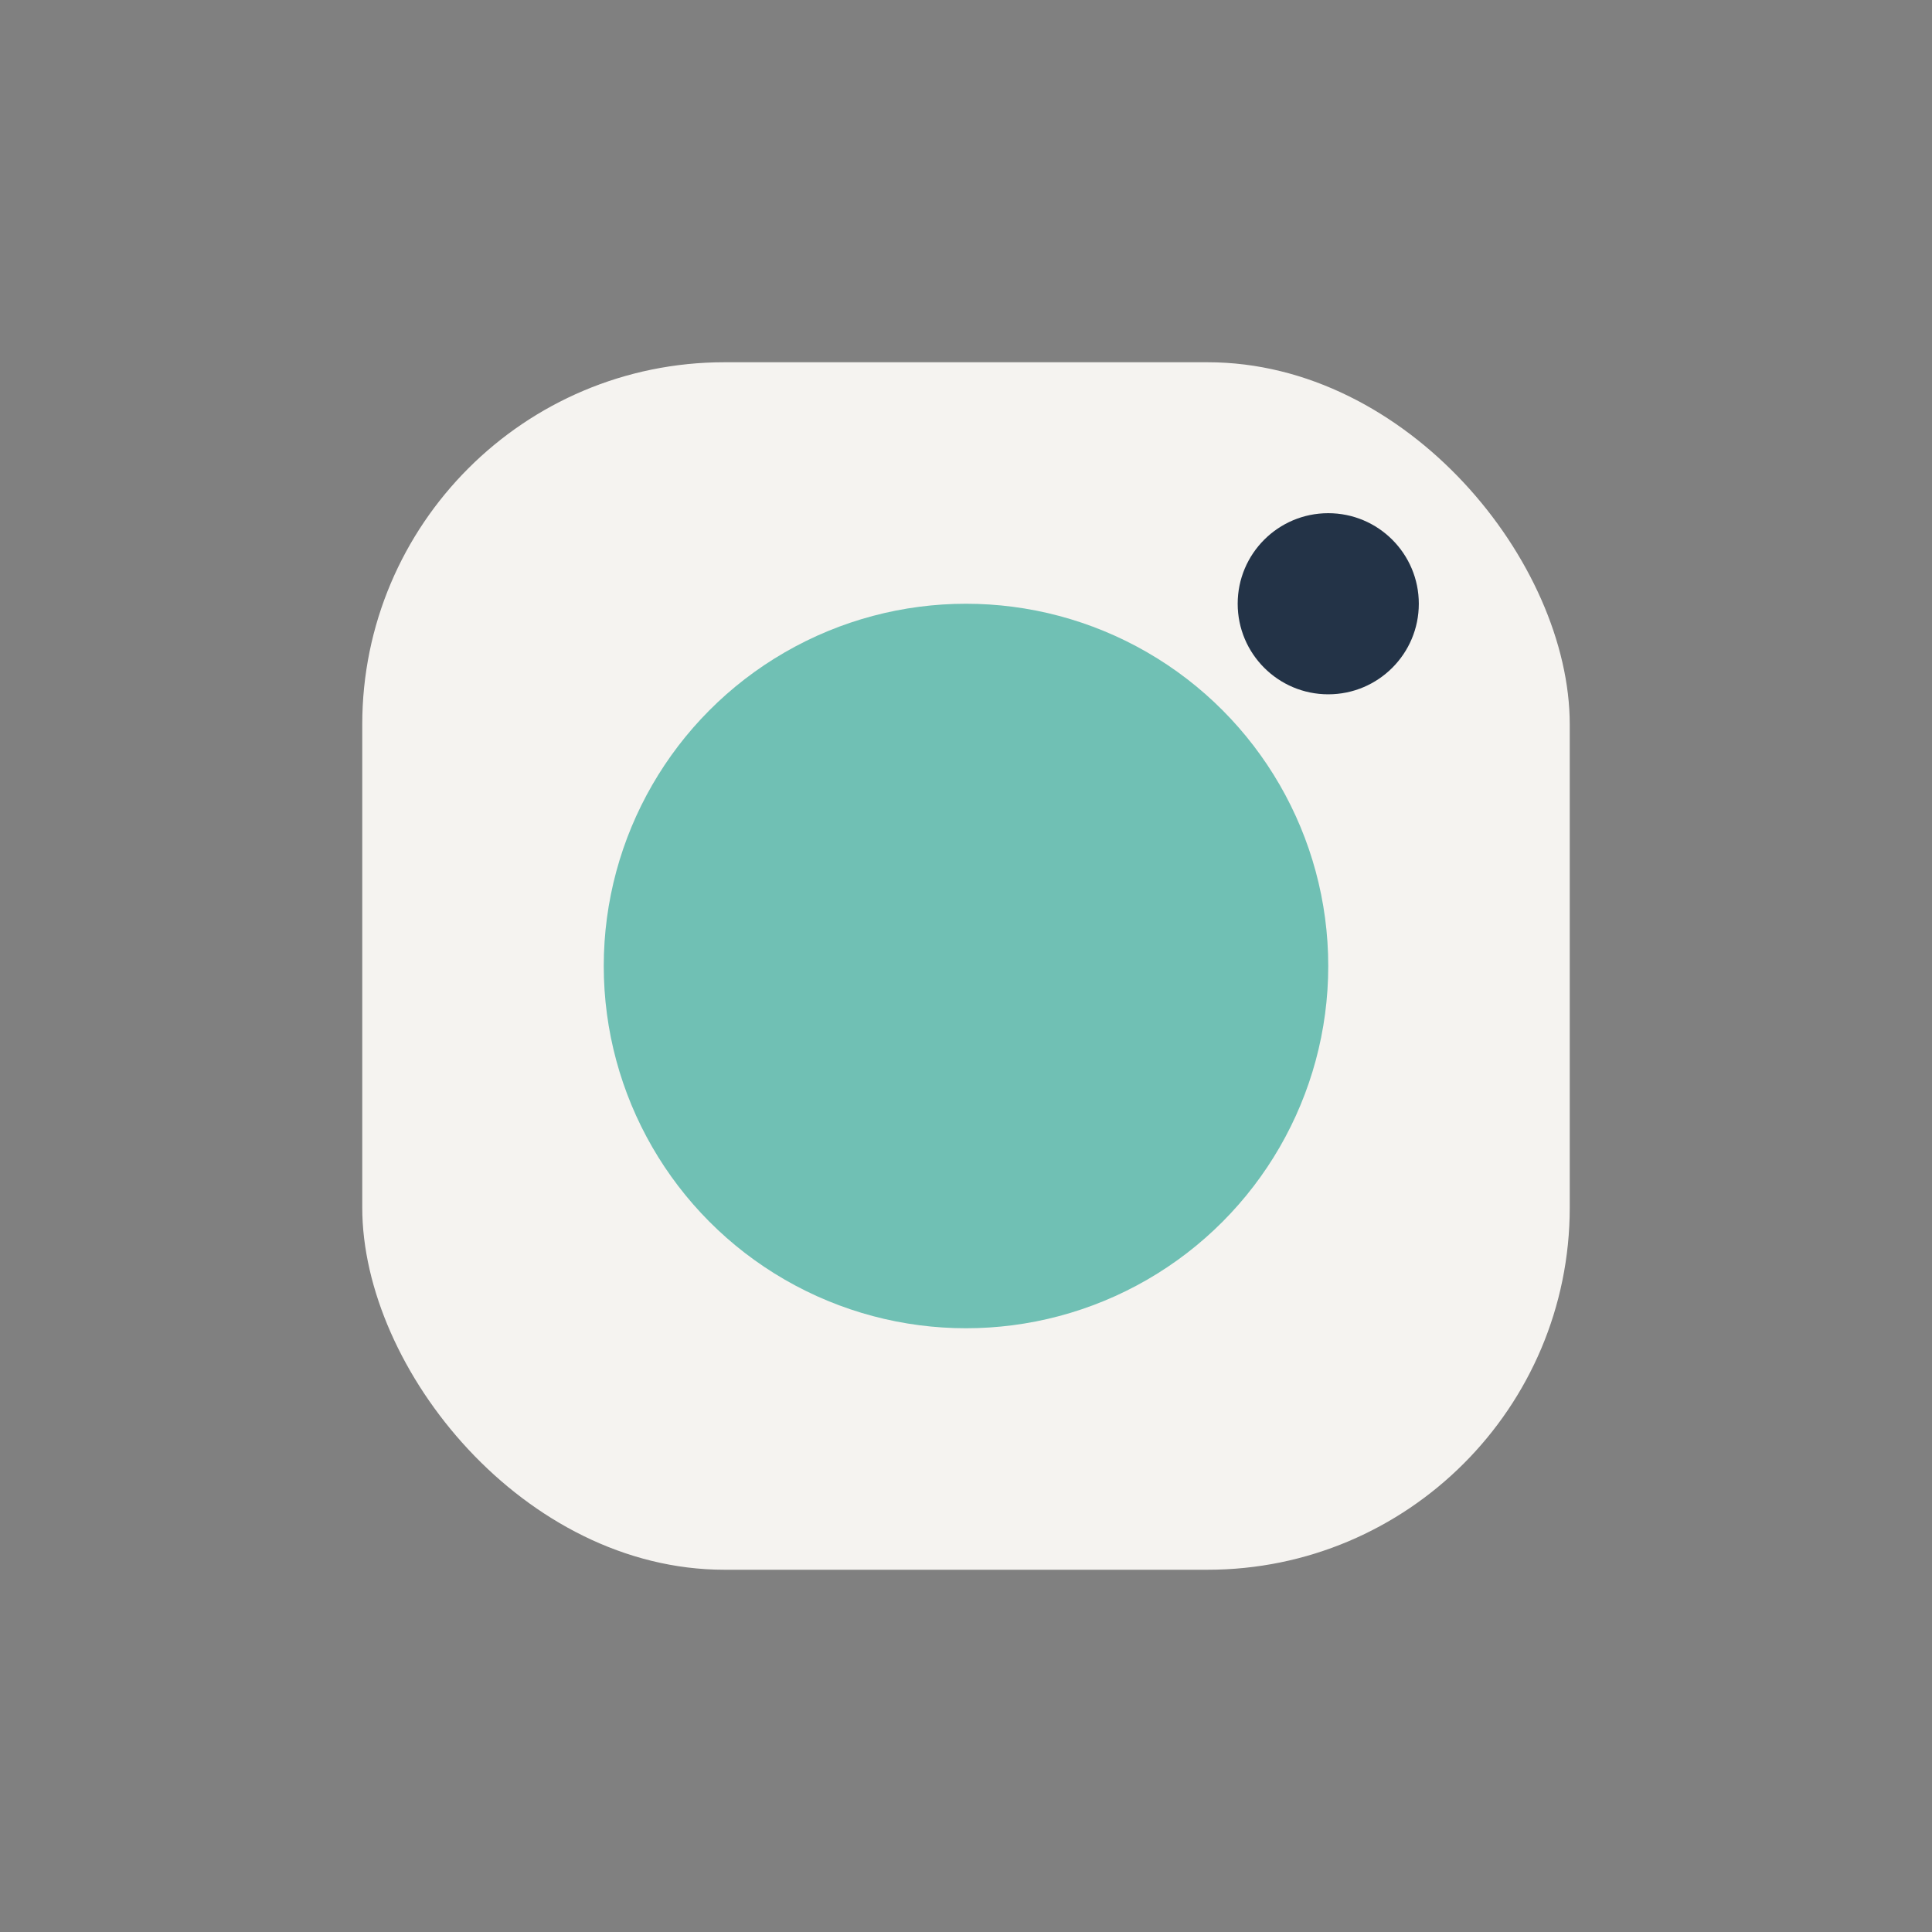 <?xml version="1.0" encoding="UTF-8"?>
<svg xmlns="http://www.w3.org/2000/svg" width="32" height="32" viewBox="0 0 32 32"><rect x="0" y="0" width="32" height="32" fill="#808080" stroke="none"/><rect x="6" y="6" width="20" height="20" rx="6" fill="#F5F3F0"/><circle cx="16" cy="16" r="6" fill="#70C0B4"/><circle cx="22" cy="10" r="1.5" fill="#233347"/></svg>